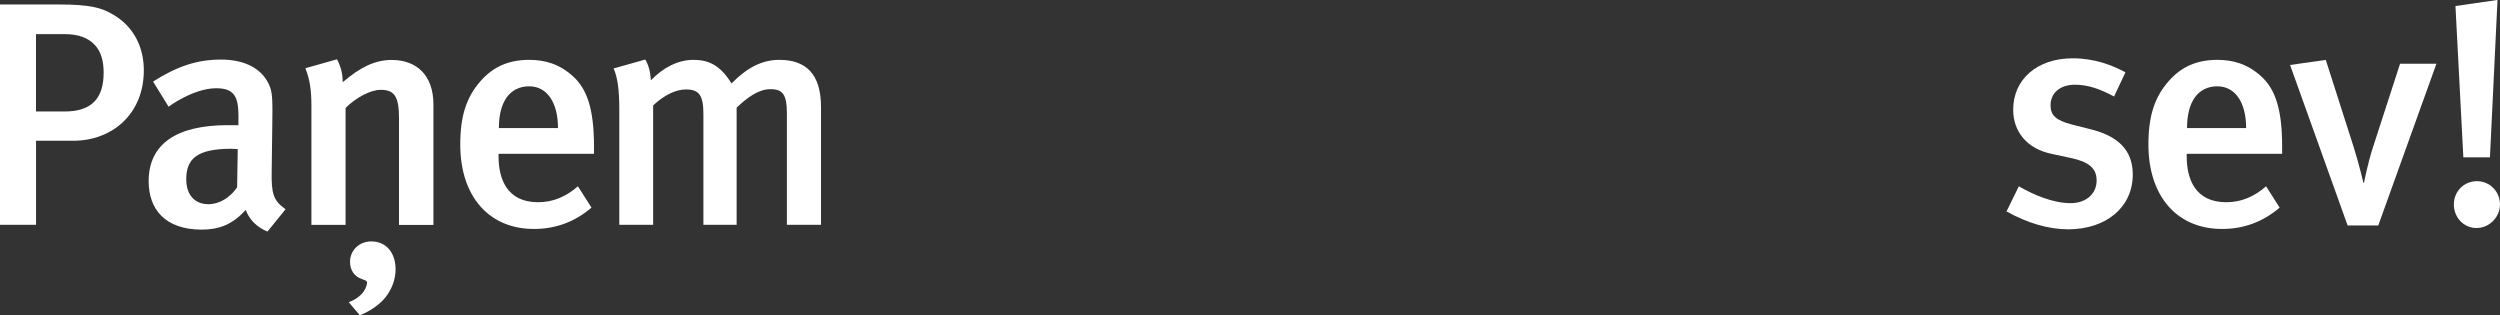 <?xml version="1.0" encoding="UTF-8"?> <svg xmlns="http://www.w3.org/2000/svg" id="Layer_2" viewBox="0 0 532.09 67.1"><rect x="0" y="0" width="532.09" height="67.1" fill="#333333" stroke="none"/> <defs> <style>.cls-1{fill:#fff;}</style> </defs> <g id="Layer_1-2"> <g> <path class="cls-1" d="m15.54,29.96h-7.87v17.89H0V.95h12.38c6.8,0,9.29.68,11.84,2.24,4.1,2.44,6.39,6.64,6.39,11.79,0,9.22-6.66,14.98-15.07,14.98Zm4.64-20.4c-1.41-1.49-3.43-2.3-6.46-2.3h-6.06v16.47h6.06c5.72,0,8.34-2.71,8.34-8.27,0-2.58-.61-4.54-1.88-5.9Z"></path> <path class="cls-1" d="m56.93,49.28c-2.09-.81-3.84-2.44-4.64-4.61-2.76,3.12-5.72,4.2-9.35,4.2-7.81,0-11.3-4.34-11.3-10.3,0-7.93,5.92-11.93,16.82-11.93h2.29v-1.83c0-3.93-.67-6.03-4.71-6.03-4.91,0-10.16,3.93-10.16,3.93l-3.3-5.35c5.11-3.25,9.35-4.68,14.47-4.68s8.88,1.97,10.36,5.69c.61,1.49.61,3.32.54,8.4l-.13,9.83c-.07,4.61.34,6.1,2.96,7.93l-3.84,4.74Zm-7.67-17.62c-7.4,0-9.62,2.17-9.62,6.51,0,3.25,1.75,5.29,4.71,5.29,2.36,0,4.64-1.42,6.12-3.59l.13-8.13s-.81-.07-1.35-.07Z"></path> <path class="cls-1" d="m84.92,47.85v-22.77c0-4.68-1.08-5.96-3.9-5.96-2.15,0-5.25,1.63-7.47,3.86v24.88h-7.27v-25.21c0-3.59-.34-5.69-1.28-8.13l6.73-1.9c.81,1.56,1.21,3.05,1.21,4.88,3.63-3.12,6.8-4.74,10.43-4.74,5.25,0,8.88,3.19,8.88,9.49v25.62h-7.33Zm-2.96,15.52c-1.14,1.42-3.23,2.91-5.38,3.73l-2.35-2.78c2.35-.88,3.7-2.44,3.9-4.13,0-.47-.47-.54-1.14-.81-1.55-.54-2.49-1.83-2.49-3.66,0-2.44,1.95-4.34,4.51-4.34,3.16,0,5.18,2.37,5.18,5.96,0,2.17-.81,4.27-2.22,6.03Z"></path> <path class="cls-1" d="m106.11,32.74v.54c0,4.74,1.75,9.76,8.41,9.76,3.16,0,5.92-1.15,8.48-3.39l2.89,4.54c-3.57,3.05-7.67,4.54-12.25,4.54-9.62,0-15.68-6.98-15.68-17.96,0-6.03,1.28-10.03,4.24-13.42,2.76-3.19,6.12-4.61,10.43-4.61,3.36,0,6.46.88,9.35,3.52,2.96,2.71,4.44,6.91,4.44,14.91v1.56h-20.32Zm6.53-14.37c-4.17,0-6.46,3.32-6.46,8.88h12.58c0-5.56-2.42-8.88-6.12-8.88Z"></path> <path class="cls-1" d="m167.48,47.85v-23.72c0-4-.88-5.15-3.5-5.15-2.49,0-4.84,1.69-7.2,3.93v24.94h-7.07v-23.52c0-4-.87-5.29-3.7-5.29-2.09,0-4.51,1.08-7,3.39v25.42h-7.2v-24.6c0-4.27-.4-6.85-1.21-8.68l6.73-1.9c.67,1.08,1.08,2.51,1.21,4.41,2.69-2.78,5.85-4.34,9.02-4.34s5.65,1.02,8.14,5.02c3.3-3.39,6.53-5.02,10.16-5.02,5.59,0,8.88,2.91,8.88,10.03v25.08h-7.27Z"></path> <path class="cls-1" d="m440.11,48.8c-4.17,0-8.68-1.36-13.05-3.8l2.62-5.35c3.03,1.76,7.2,3.59,11.04,3.59,3.23,0,5.52-1.97,5.52-4.81,0-2.64-1.68-4-5.52-4.81l-4.1-.88c-5.11-1.08-8.14-4.61-8.14-9.42,0-6.44,5.11-10.91,12.65-10.91,4.64,0,8.34,1.42,11.24,2.98l-2.42,5.15c-3.16-1.69-5.65-2.51-8.34-2.51-3.16,0-5.18,1.76-5.18,4.41,0,2.1,1.14,3.19,4.58,4.07l4.24,1.08c6.86,1.76,8.68,5.56,8.68,9.56,0,6.91-5.59,11.66-13.79,11.66Z"></path> <path class="cls-1" d="m465.41,32.74v.54c0,4.74,1.75,9.76,8.41,9.76,3.16,0,5.92-1.15,8.48-3.39l2.89,4.54c-3.57,3.05-7.67,4.54-12.25,4.54-9.62,0-15.68-6.98-15.68-17.96,0-6.03,1.28-10.03,4.24-13.42,2.76-3.19,6.12-4.61,10.43-4.61,3.36,0,6.46.88,9.35,3.52,2.96,2.71,4.44,6.91,4.44,14.91v1.56h-20.32Zm6.53-14.37c-4.17,0-6.46,3.32-6.46,8.88h12.58c0-5.56-2.42-8.88-6.12-8.88Z"></path> <path class="cls-1" d="m506.19,47.99h-6.53l-12.25-34.16,7.6-1.08,5.92,18.5c1.14,3.59,2.09,7.66,2.09,7.66h.13s.74-4.07,2.02-7.93l5.65-17.42h7.74l-12.38,34.43Z"></path> <path class="cls-1" d="m527.11,48.53c-2.76,0-4.84-2.24-4.84-5.02s2.15-4.95,4.91-4.95,4.91,2.24,4.91,4.95-2.29,5.02-4.98,5.02Zm2.83-15.05h-5.65l-1.68-32.2,8.95-1.29-1.61,33.48Z"></path> </g> </g> </svg> 